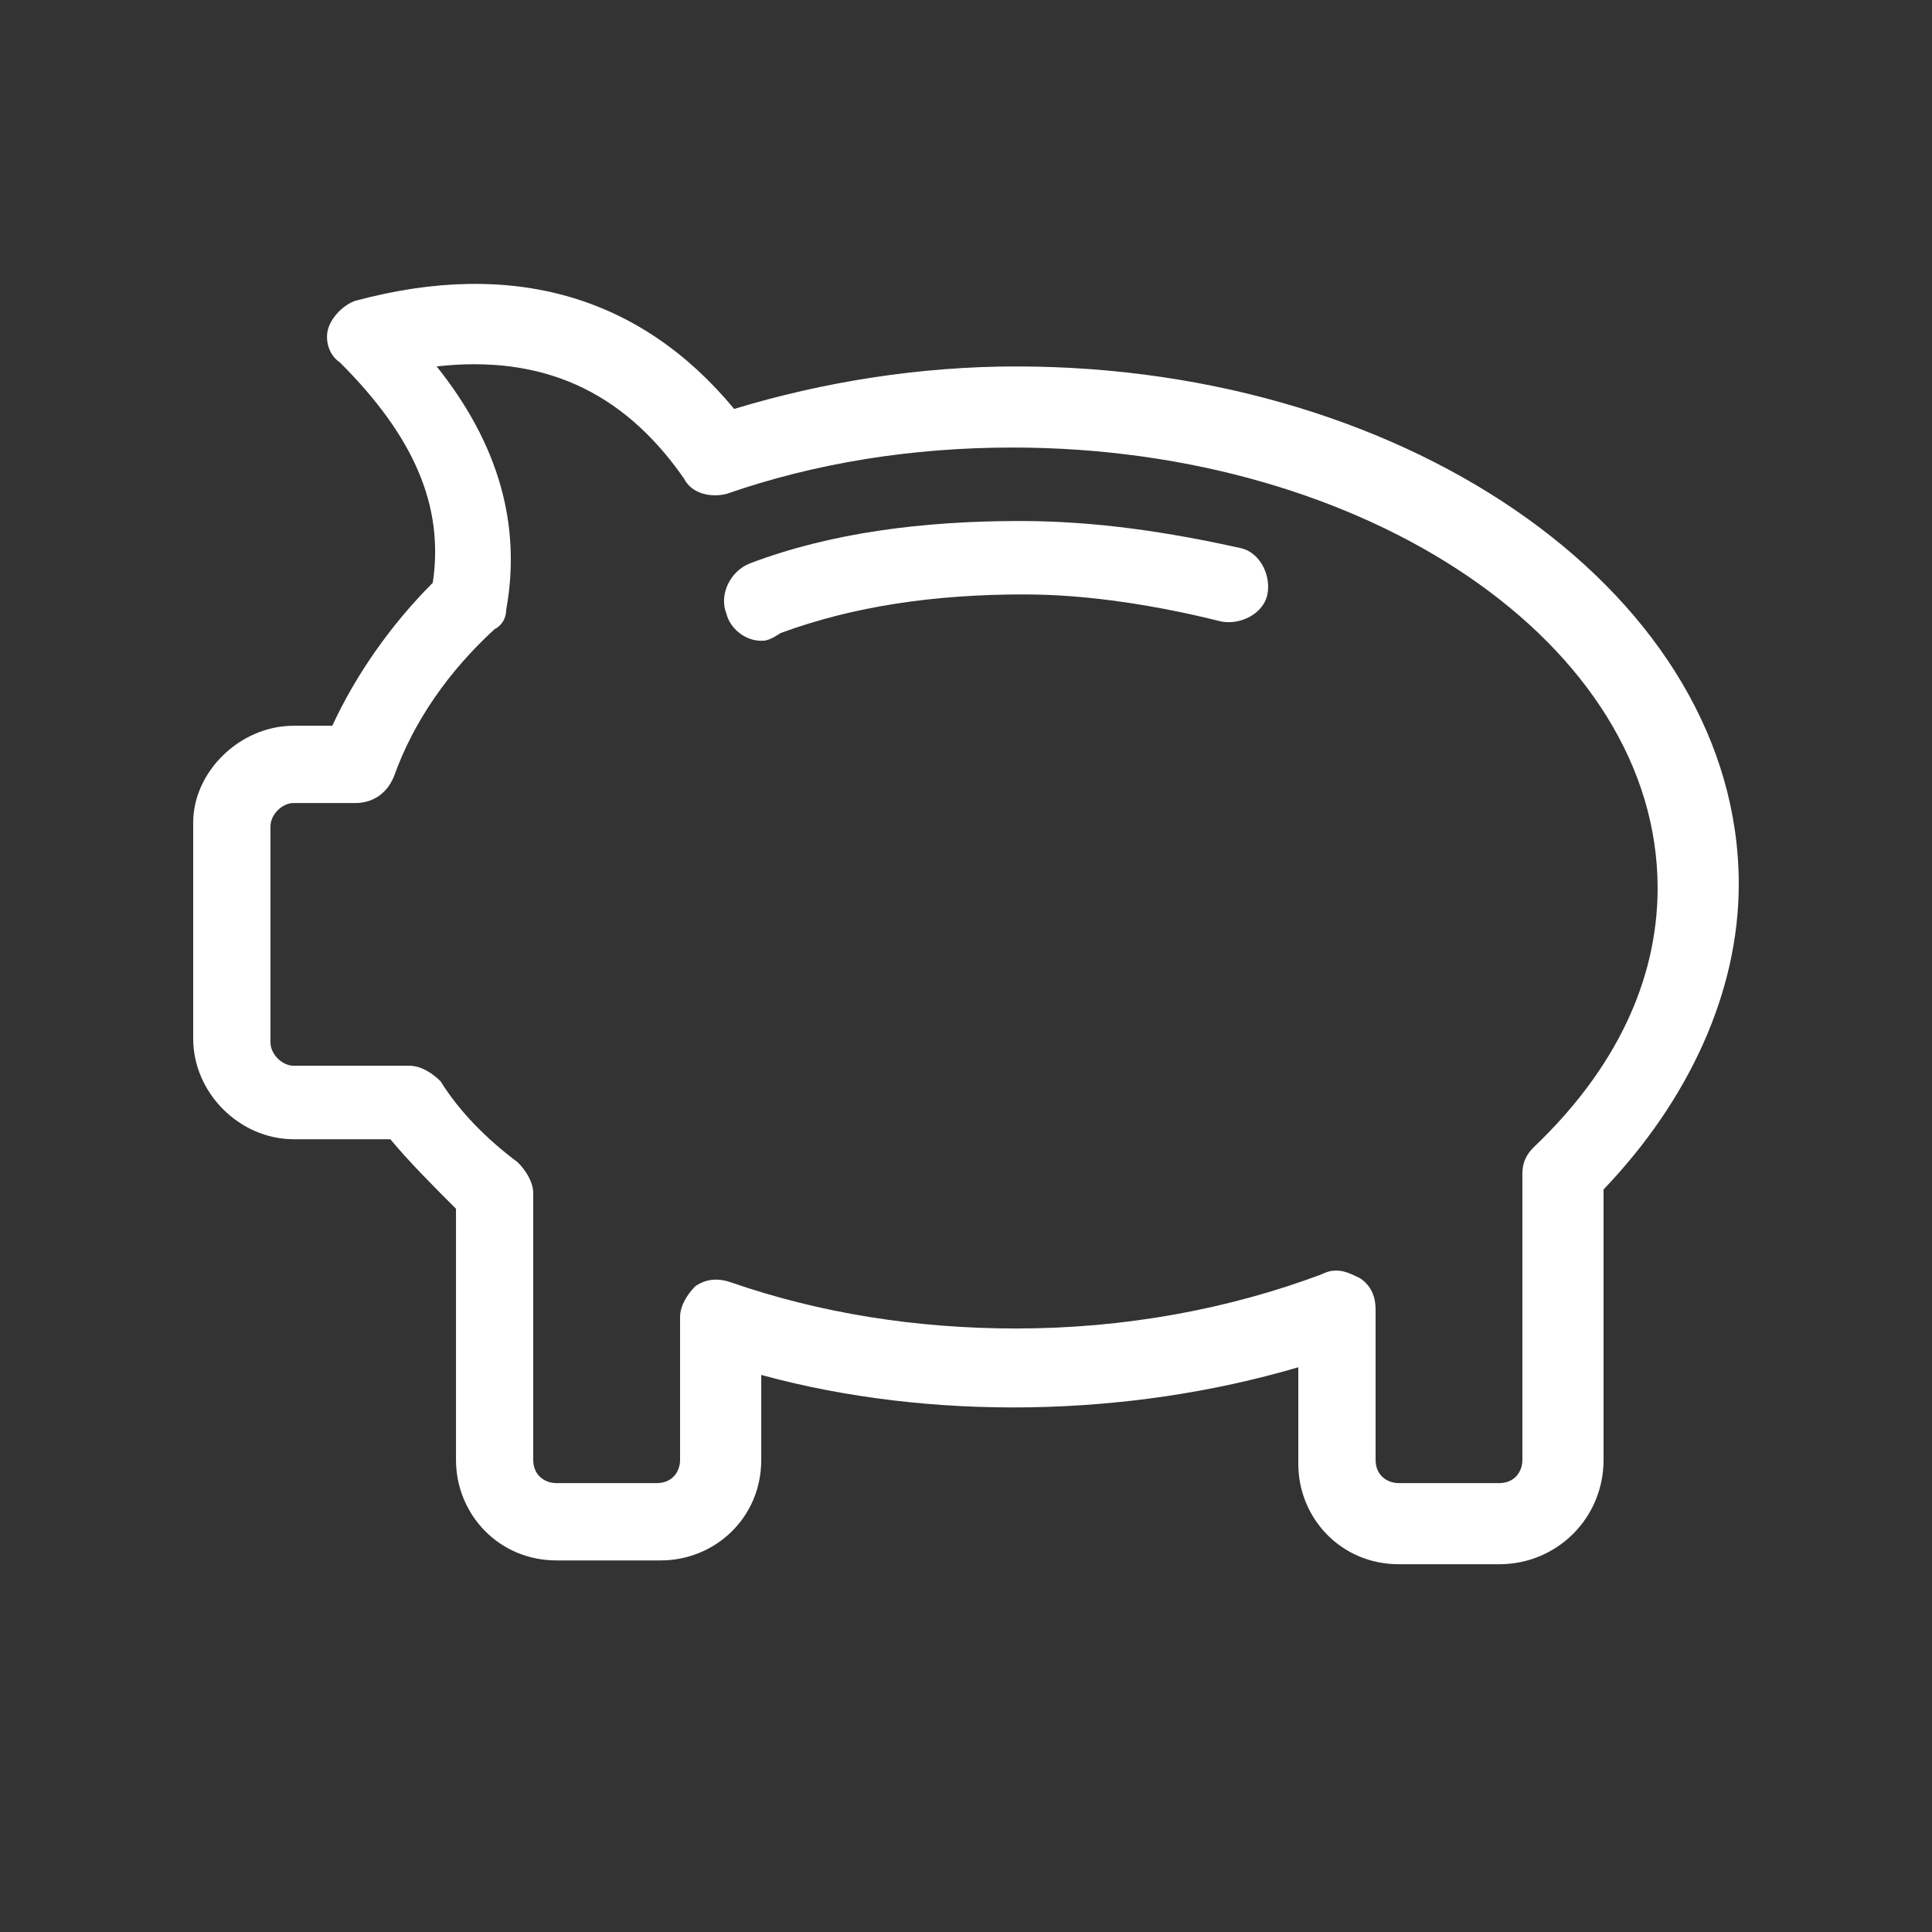 <svg enable-background="new 0 0 48 48" height="48" viewBox="0 0 48 48" width="48" xmlns="http://www.w3.org/2000/svg"><rect x="0" y="0" width="48" height="48" fill="#333333" stroke="none"/><g fill="#ffffff"><path d="m18.912 15.92c-.384 0-.768-.288-.864-.672-.192-.479.096-1.056.576-1.248 2.016-.768 4.32-1.056 6.72-1.056 1.92 0 3.744.288 5.472.672.481.096.769.672.672 1.152-.095.479-.672.768-1.151.672-1.535-.384-3.264-.672-4.896-.672-2.208 0-4.224.288-6.047.96-.29.192-.386.192-.482.192z"/><path d="m37.248 38.863h-2.496c-1.439 0-2.496-1.15-2.496-2.494v-2.4c-4.223 1.246-9.119 1.344-13.343.191v2.111c0 1.441-1.152 2.497-2.496 2.497h-2.592c-1.44 0-2.496-1.153-2.496-2.497v-6.24c-.576-.575-1.152-1.152-1.632-1.727h-2.4c-1.345 0-2.497-1.152-2.497-2.497v-5.376c0-1.248 1.152-2.4 2.496-2.4h.96c.576-1.248 1.44-2.496 2.496-3.552.288-1.92-.48-3.648-2.304-5.472-.288-.191-.384-.575-.288-.863s.384-.576.672-.672c3.936-1.057 7.104-.096 9.408 2.688 2.208-.672 4.608-1.056 7.008-1.056 9.888 0 17.951 5.76 17.951 12.864 0 2.688-1.248 5.375-3.359 7.584v6.719c0 1.442-1.152 2.592-2.592 2.592zm-4.033-7.295c.193 0 .385.096.578.191.287.192.383.48.383.768v3.744c0 .385.288.576.576.576h2.496c.384 0 .575-.287.575-.576v-7.104c0-.289.097-.48.289-.672 2.017-1.92 3.071-4.127 3.071-6.432 0-6.048-7.199-10.944-16.032-10.944-2.496 0-4.896.384-7.103 1.152-.384.096-.864 0-1.056-.384-1.536-2.208-3.552-3.072-6.144-2.784 1.536 1.92 2.112 3.936 1.728 6.048 0 .192-.096.384-.288.48-1.152 1.056-2.016 2.304-2.496 3.648-.193.48-.577.672-.961.672h-1.535c-.288 0-.576.288-.576.576v5.376c0 .287.288.575.576.575h2.88c.288 0 .576.192.768.384.48.769 1.152 1.441 1.92 2.016.192.193.384.482.384.77v6.623c0 .385.288.576.576.576h2.496c.384 0 .576-.287.576-.576v-3.551c0-.289.192-.577.384-.769.288-.192.576-.192.864-.097 2.208.769 4.608 1.152 7.104 1.152 2.688 0 5.279-.48 7.583-1.345.192-.093.289-.093.384-.093z"/></g></svg>